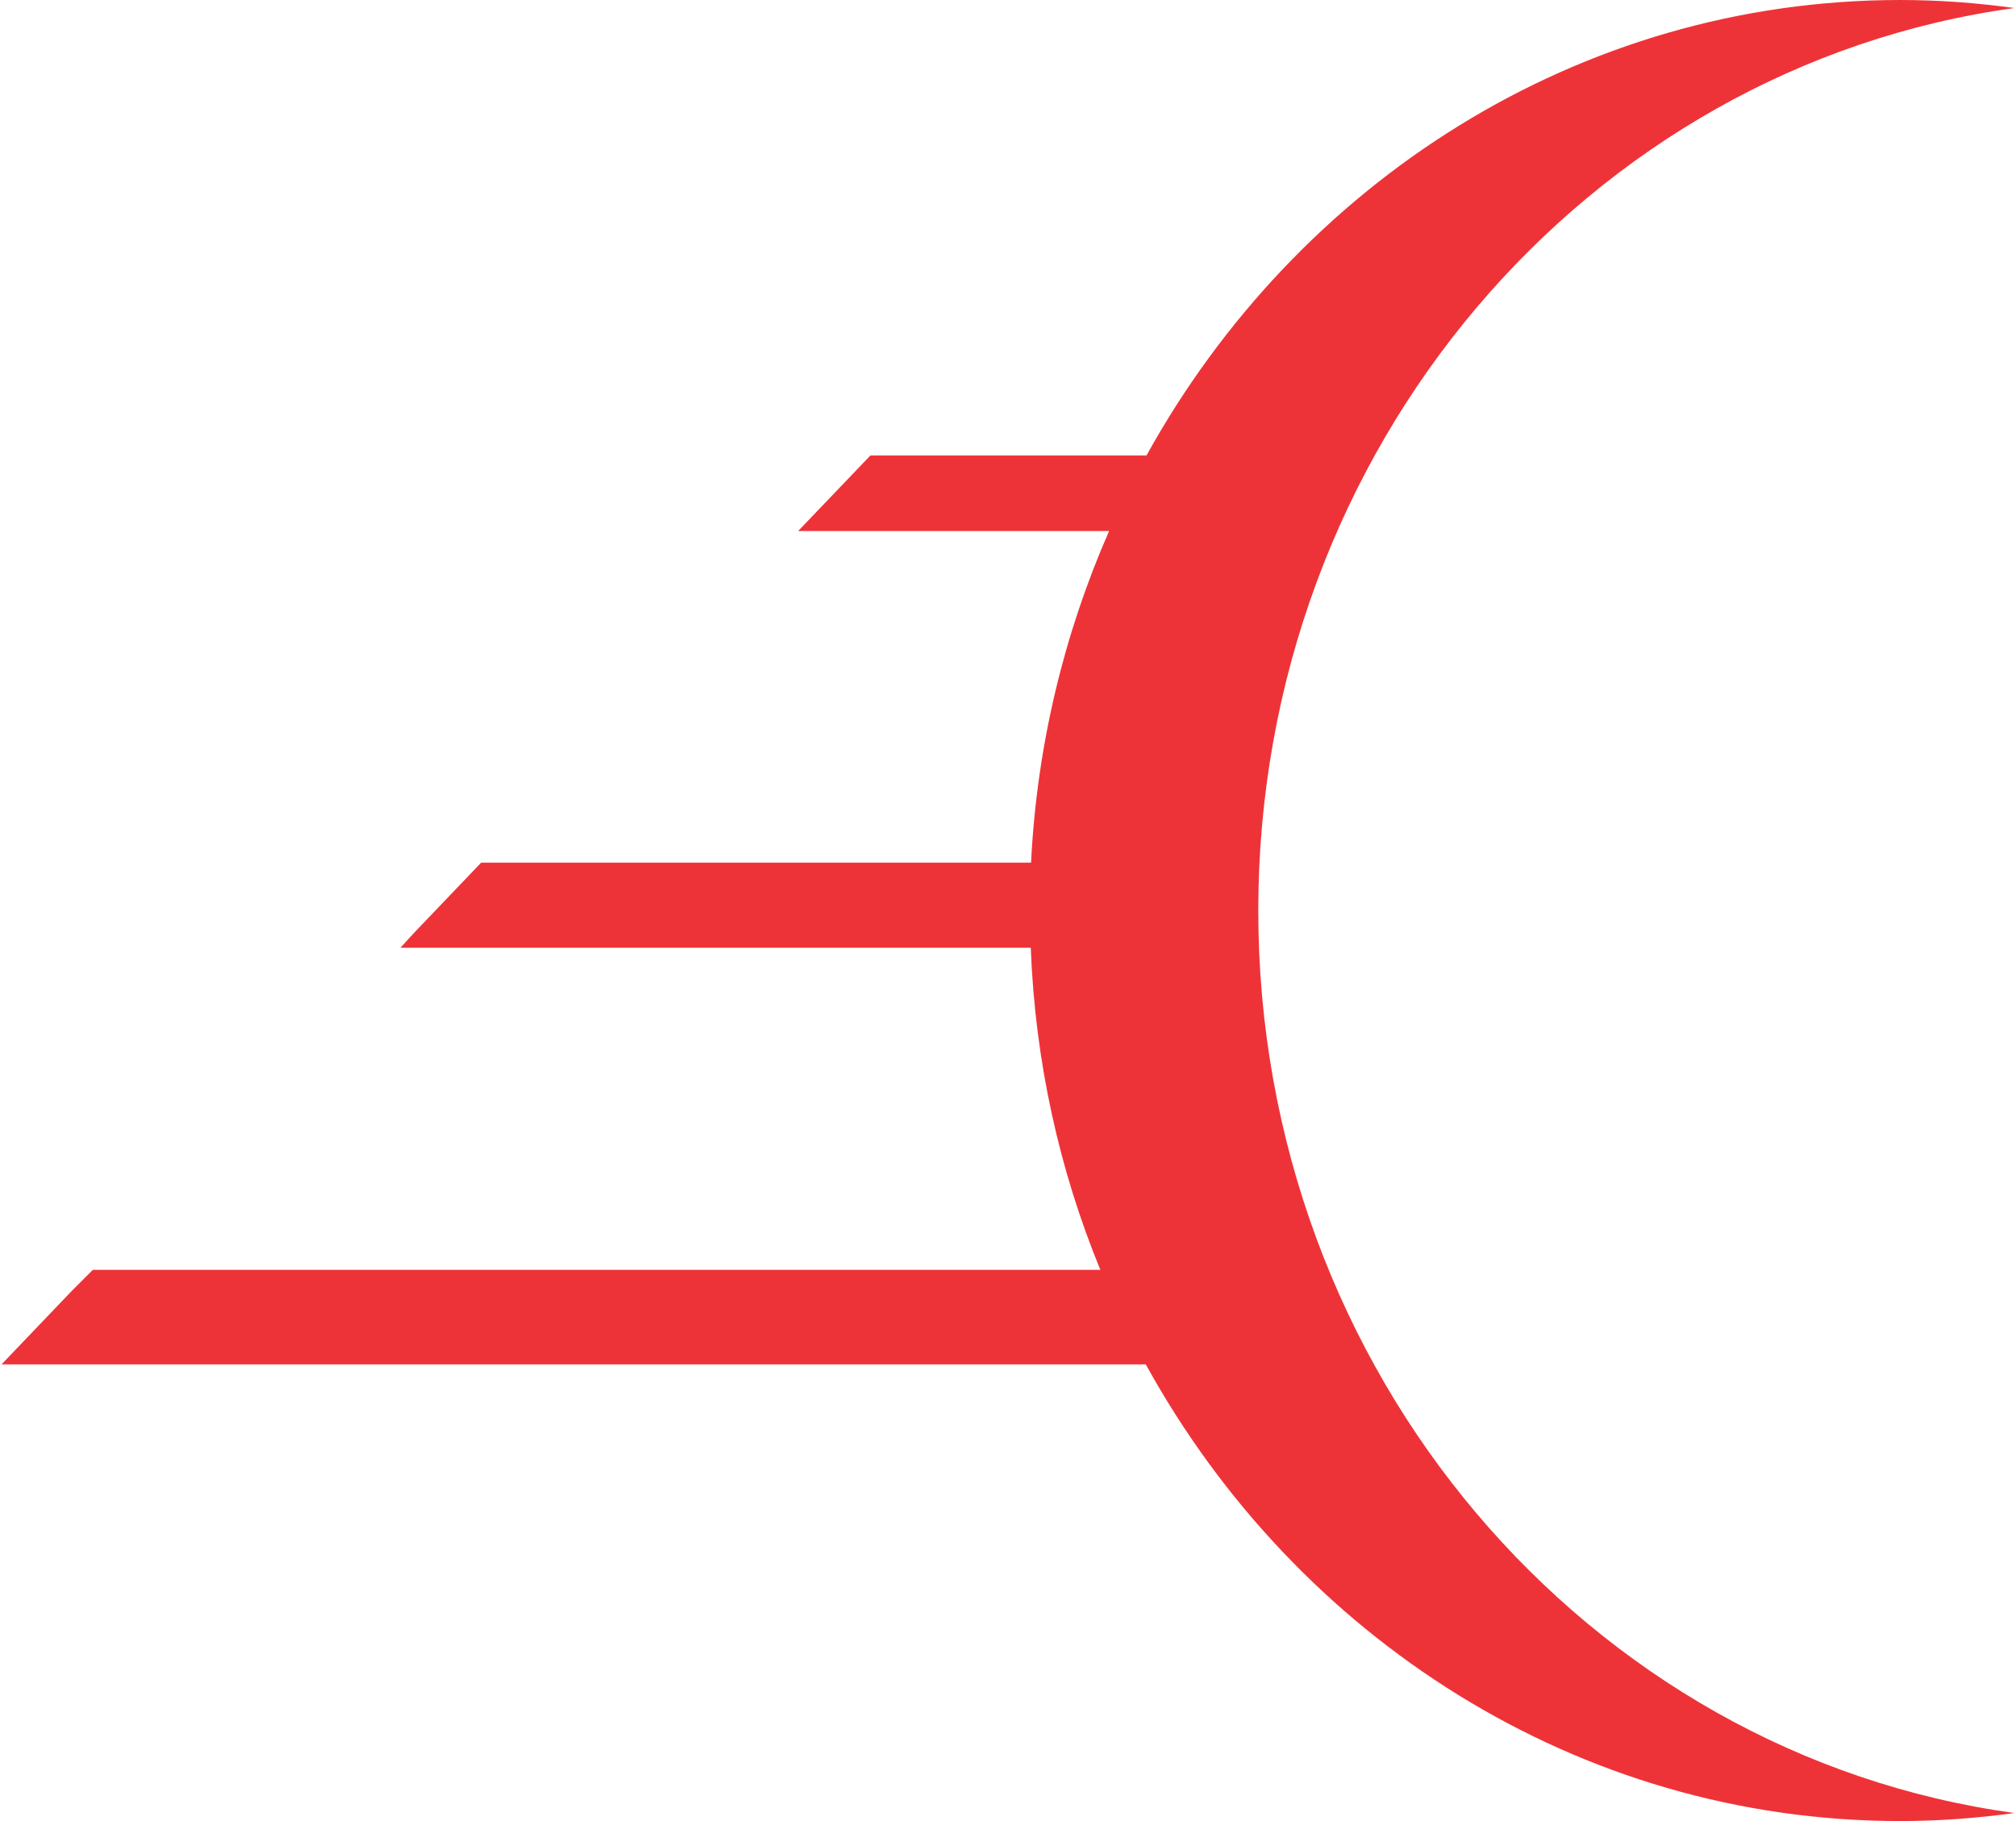 <svg width="62" height="56" viewBox="0 0 62 56" fill="none" xmlns="http://www.w3.org/2000/svg">
<path d="M38.697 28.002C38.697 13.783 48.83 2.049 61.953 0.247C60.802 0.089 59.632 0 58.44 0C48.532 0 39.888 5.636 35.26 14.005H26.77L24.546 16.33H34.109C32.734 19.462 31.889 22.902 31.709 26.527H14.798L12.723 28.698L12.314 29.145H31.7C31.834 32.651 32.583 35.991 33.84 39.05H2.854L2.199 39.706L0.047 41.957H35.237C39.861 50.347 48.517 56 58.44 56C59.632 56 60.802 55.911 61.953 55.753C48.83 53.953 38.697 42.218 38.697 28.002Z" fill="#EE3338"/>
</svg>
